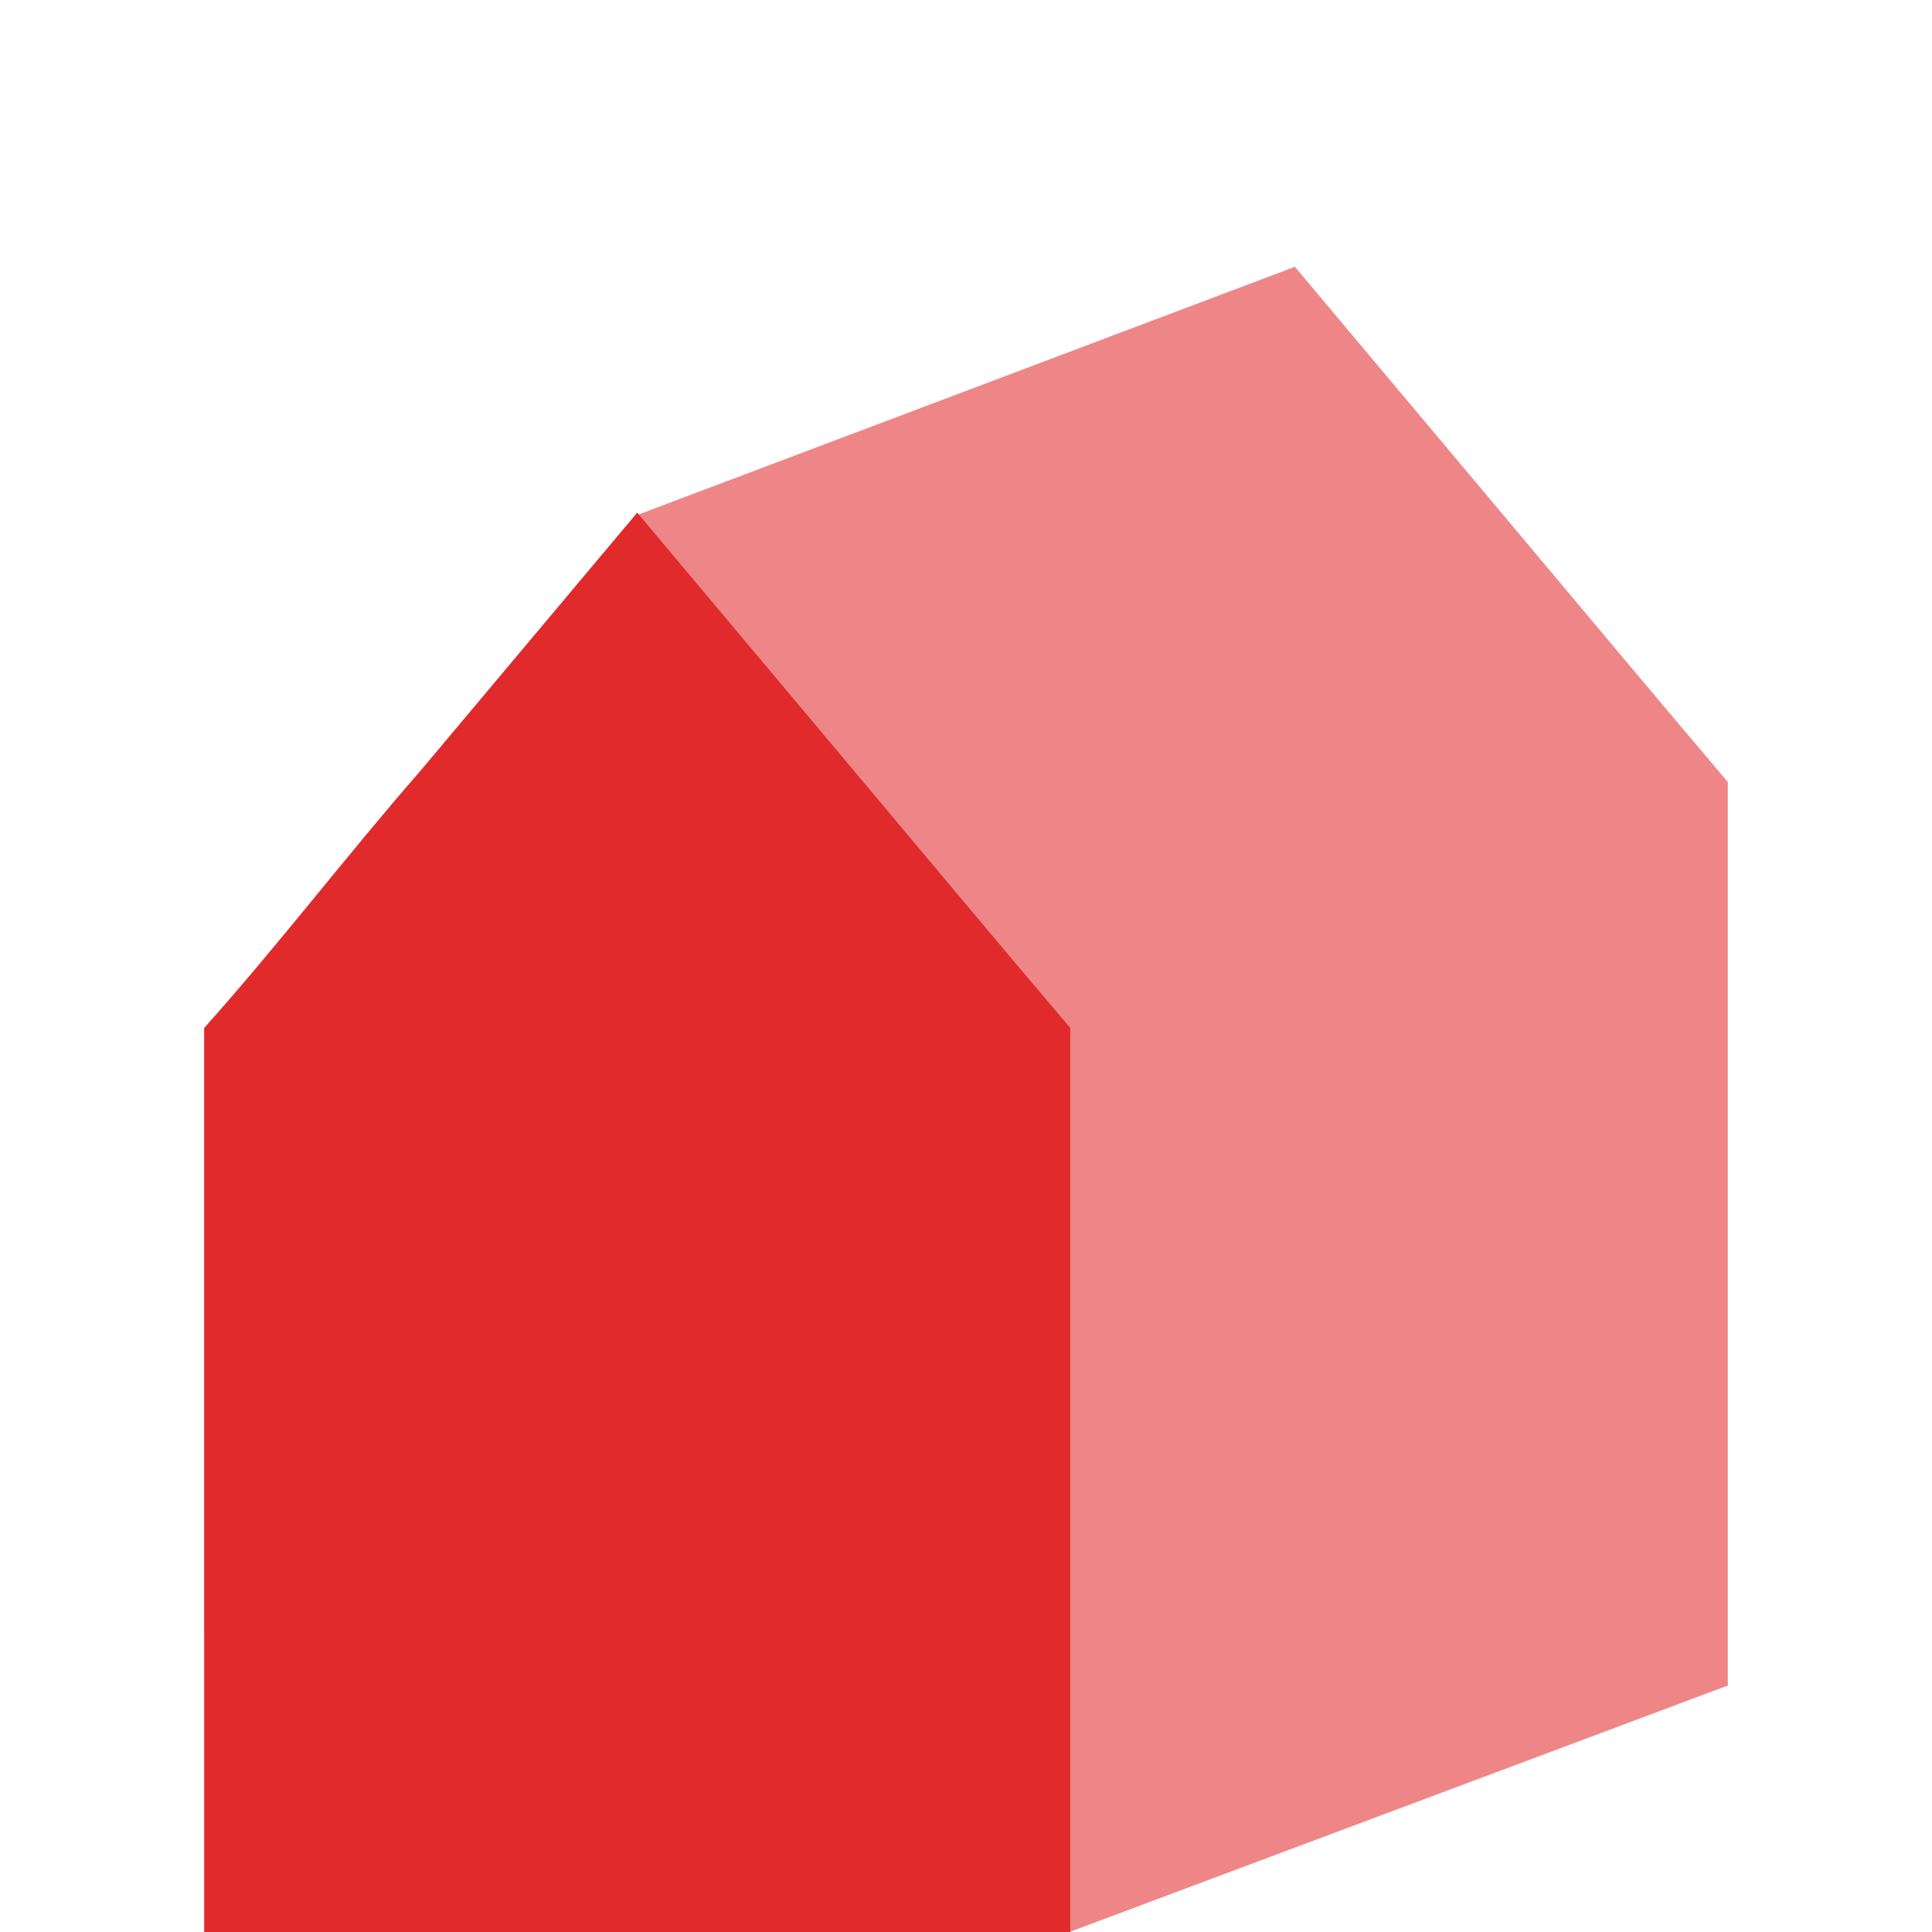 <?xml version="1.0" encoding="UTF-8" standalone="no"?>
<!-- Created with Inkscape (http://www.inkscape.org/) -->

<svg
   xmlns:dc="http://purl.org/dc/elements/1.1/"
   xmlns:cc="http://creativecommons.org/ns#"
   xmlns:rdf="http://www.w3.org/1999/02/22-rdf-syntax-ns#"
   xmlns:svg="http://www.w3.org/2000/svg"
   xmlns="http://www.w3.org/2000/svg"
   xmlns:sodipodi="http://sodipodi.sourceforge.net/DTD/sodipodi-0.dtd"
   xmlns:inkscape="http://www.inkscape.org/namespaces/inkscape"
   width="100"
   height="100"
   viewBox="0 0 100 100"
   id="svg2"
   version="1.1"
   inkscape:version="0.91 r13725"
   sodipodi:docname="family_active.svg">
  <defs
     id="defs4" />
  <sodipodi:namedview
     id="base"
     pagecolor="#ffffff"
     bordercolor="#666666"
     borderopacity="1.0"
     inkscape:pageopacity="0.0"
     inkscape:pageshadow="2"
     inkscape:zoom="2.8284271"
     inkscape:cx="22.526607"
     inkscape:cy="18.817213"
     inkscape:document-units="px"
     inkscape:current-layer="g4137"
     showgrid="false"
     fit-margin-top="0"
     fit-margin-left="0"
     fit-margin-right="0"
     fit-margin-bottom="0"
     inkscape:window-width="1920"
     inkscape:window-height="1016"
     inkscape:window-x="1680"
     inkscape:window-y="107"
     inkscape:window-maximized="1"
     units="px" />
  <g
     inkscape:label="Ebene 1"
     inkscape:groupmode="layer"
     id="layer1"
     transform="translate(-480.708,-344.149)">
    <g
       id="g4137"
       transform="translate(10.569,-6.9)">
      <g
         id="g4138"
         transform="translate(0,6.9)">
        <path
           sodipodi:nodetypes="cccccccc"
           inkscape:connector-curvature="0"
           id="path3334"
           d="m 537.155,357.949 -11.2,13.34 c -3.829,4.384 -7.337,8.998 -11.216,13.336 l 0,46.782 44.831,0 0,-46.782 c -3.75,-4.42 -7.484,-8.89 -11.216,-13.336 z"
           style="fill:#ee8687;fill-opacity:1;fill-rule:evenodd;stroke:none;stroke-width:0.921px;stroke-linecap:butt;stroke-linejoin:miter;stroke-opacity:1" />
        <path
           style="fill:#cccccc;fill-opacity:1;fill-rule:evenodd;stroke:none;stroke-width:0.921px;stroke-linecap:butt;stroke-linejoin:miter;stroke-opacity:1"
           d="m 503.123,370.684 -11.2,13.34 c -3.829,4.384 -7.337,8.998 -11.216,13.336 l 0,31.29 44.831,0 0,-31.29 c -3.75,-4.42 -7.484,-8.89 -11.216,-13.336 z"
           id="path3336"
           inkscape:connector-curvature="0"
           sodipodi:nodetypes="cccccccc" />
        <path
           style="fill:#ee8687;fill-opacity:1;fill-rule:evenodd;stroke:none;stroke-width:1px;stroke-linecap:butt;stroke-linejoin:miter;stroke-opacity:1"
           d="m 503.131,370.802 34.022,-12.841 22.41,73.434 -34.02,12.735 z"
           id="path3338"
           inkscape:connector-curvature="0"
           sodipodi:nodetypes="ccccc" />
        <path
           style="fill:#e12a2b;fill-opacity:1;fill-rule:evenodd;stroke:none;stroke-width:0.921px;stroke-linecap:butt;stroke-linejoin:miter;stroke-opacity:1"
           d="m 503.123,370.684 -11.2,13.34 c -3.829,4.384 -7.337,8.998 -11.216,13.336 l 0,46.79 44.831,0 0,-46.79 c -3.75,-4.42 -7.484,-8.89 -11.216,-13.336 z"
           id="rect3336"
           inkscape:connector-curvature="0"
           sodipodi:nodetypes="cccccccc" />
      </g>
    </g>
  </g>
</svg>
